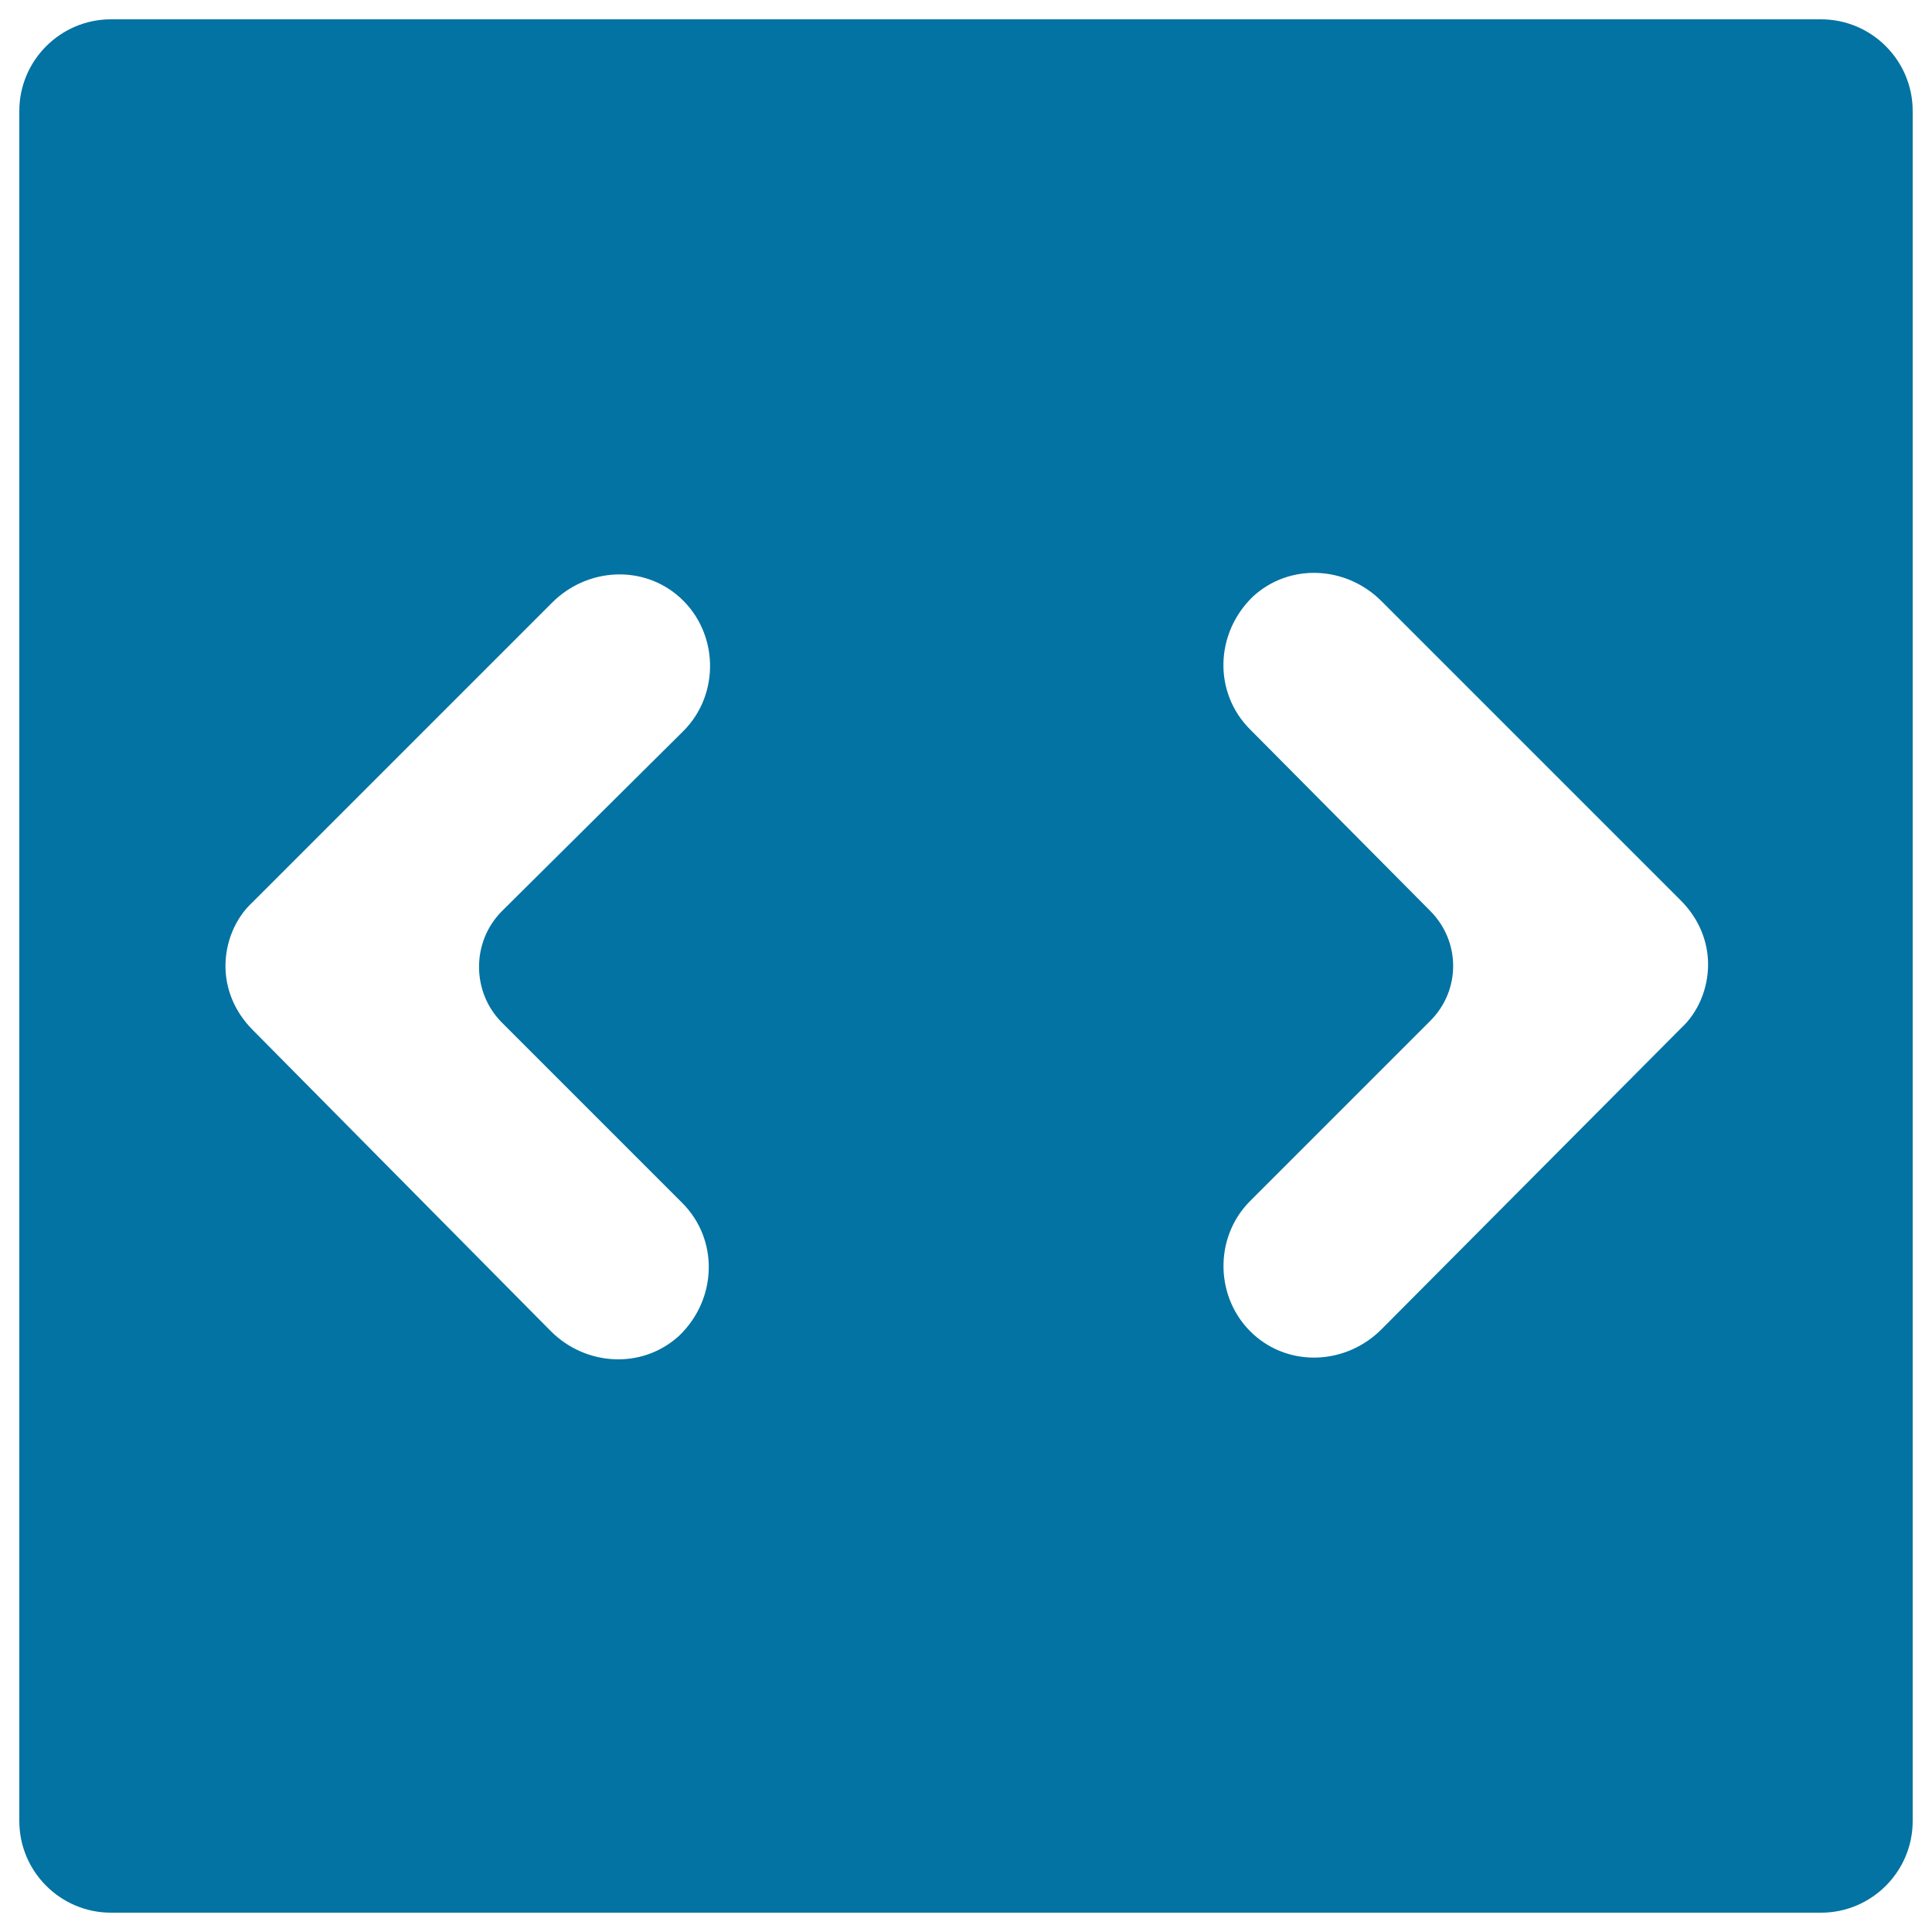 <svg xmlns="http://www.w3.org/2000/svg" viewBox="0 0 1000 1000" style="fill:#0273a2">
<title>Right And Left Arrows Square Button SVG icon</title>
<g><path d="M57.4,990h885.2c26.1,0,47.4-21.3,47.4-47.4V57.4c0-26.1-21.3-47.4-47.4-47.4H57.4C31.3,10,10,31.3,10,57.4v885.2C10,968.7,31.3,990,57.4,990z M740.3,471.5l-93.3-94c-19-19-18.2-49.8,1.6-68.8c19-17.4,48.2-15.8,66.4,2.4L869.9,466c9.5,9.5,14.2,21.3,14.2,33.2c0,11.9-4.7,24.5-14.2,33.2L715,688.1c-18.2,18.2-47.4,19.8-66.4,2.4c-19.8-18.2-20.5-49.8-1.6-68.8l93.3-93.3C756.1,512.6,756.1,487.4,740.3,471.5z M130.9,466.8l154.9-154.9c18.2-18.2,47.4-19.8,66.4-2.4c19.8,18.2,20.5,49.8,1.6,68.8l-94,93.3c-15.8,15.8-15.8,41.9,0,57.7l93.3,93.3c19,19,18.2,49.8-1.6,68.8c-19,17.4-48.2,15.8-66.4-2.4L130.9,533.2c-9.5-9.5-14.2-21.3-14.2-33.2C116.7,488.1,121.4,475.5,130.9,466.8z"/></g>
</svg>